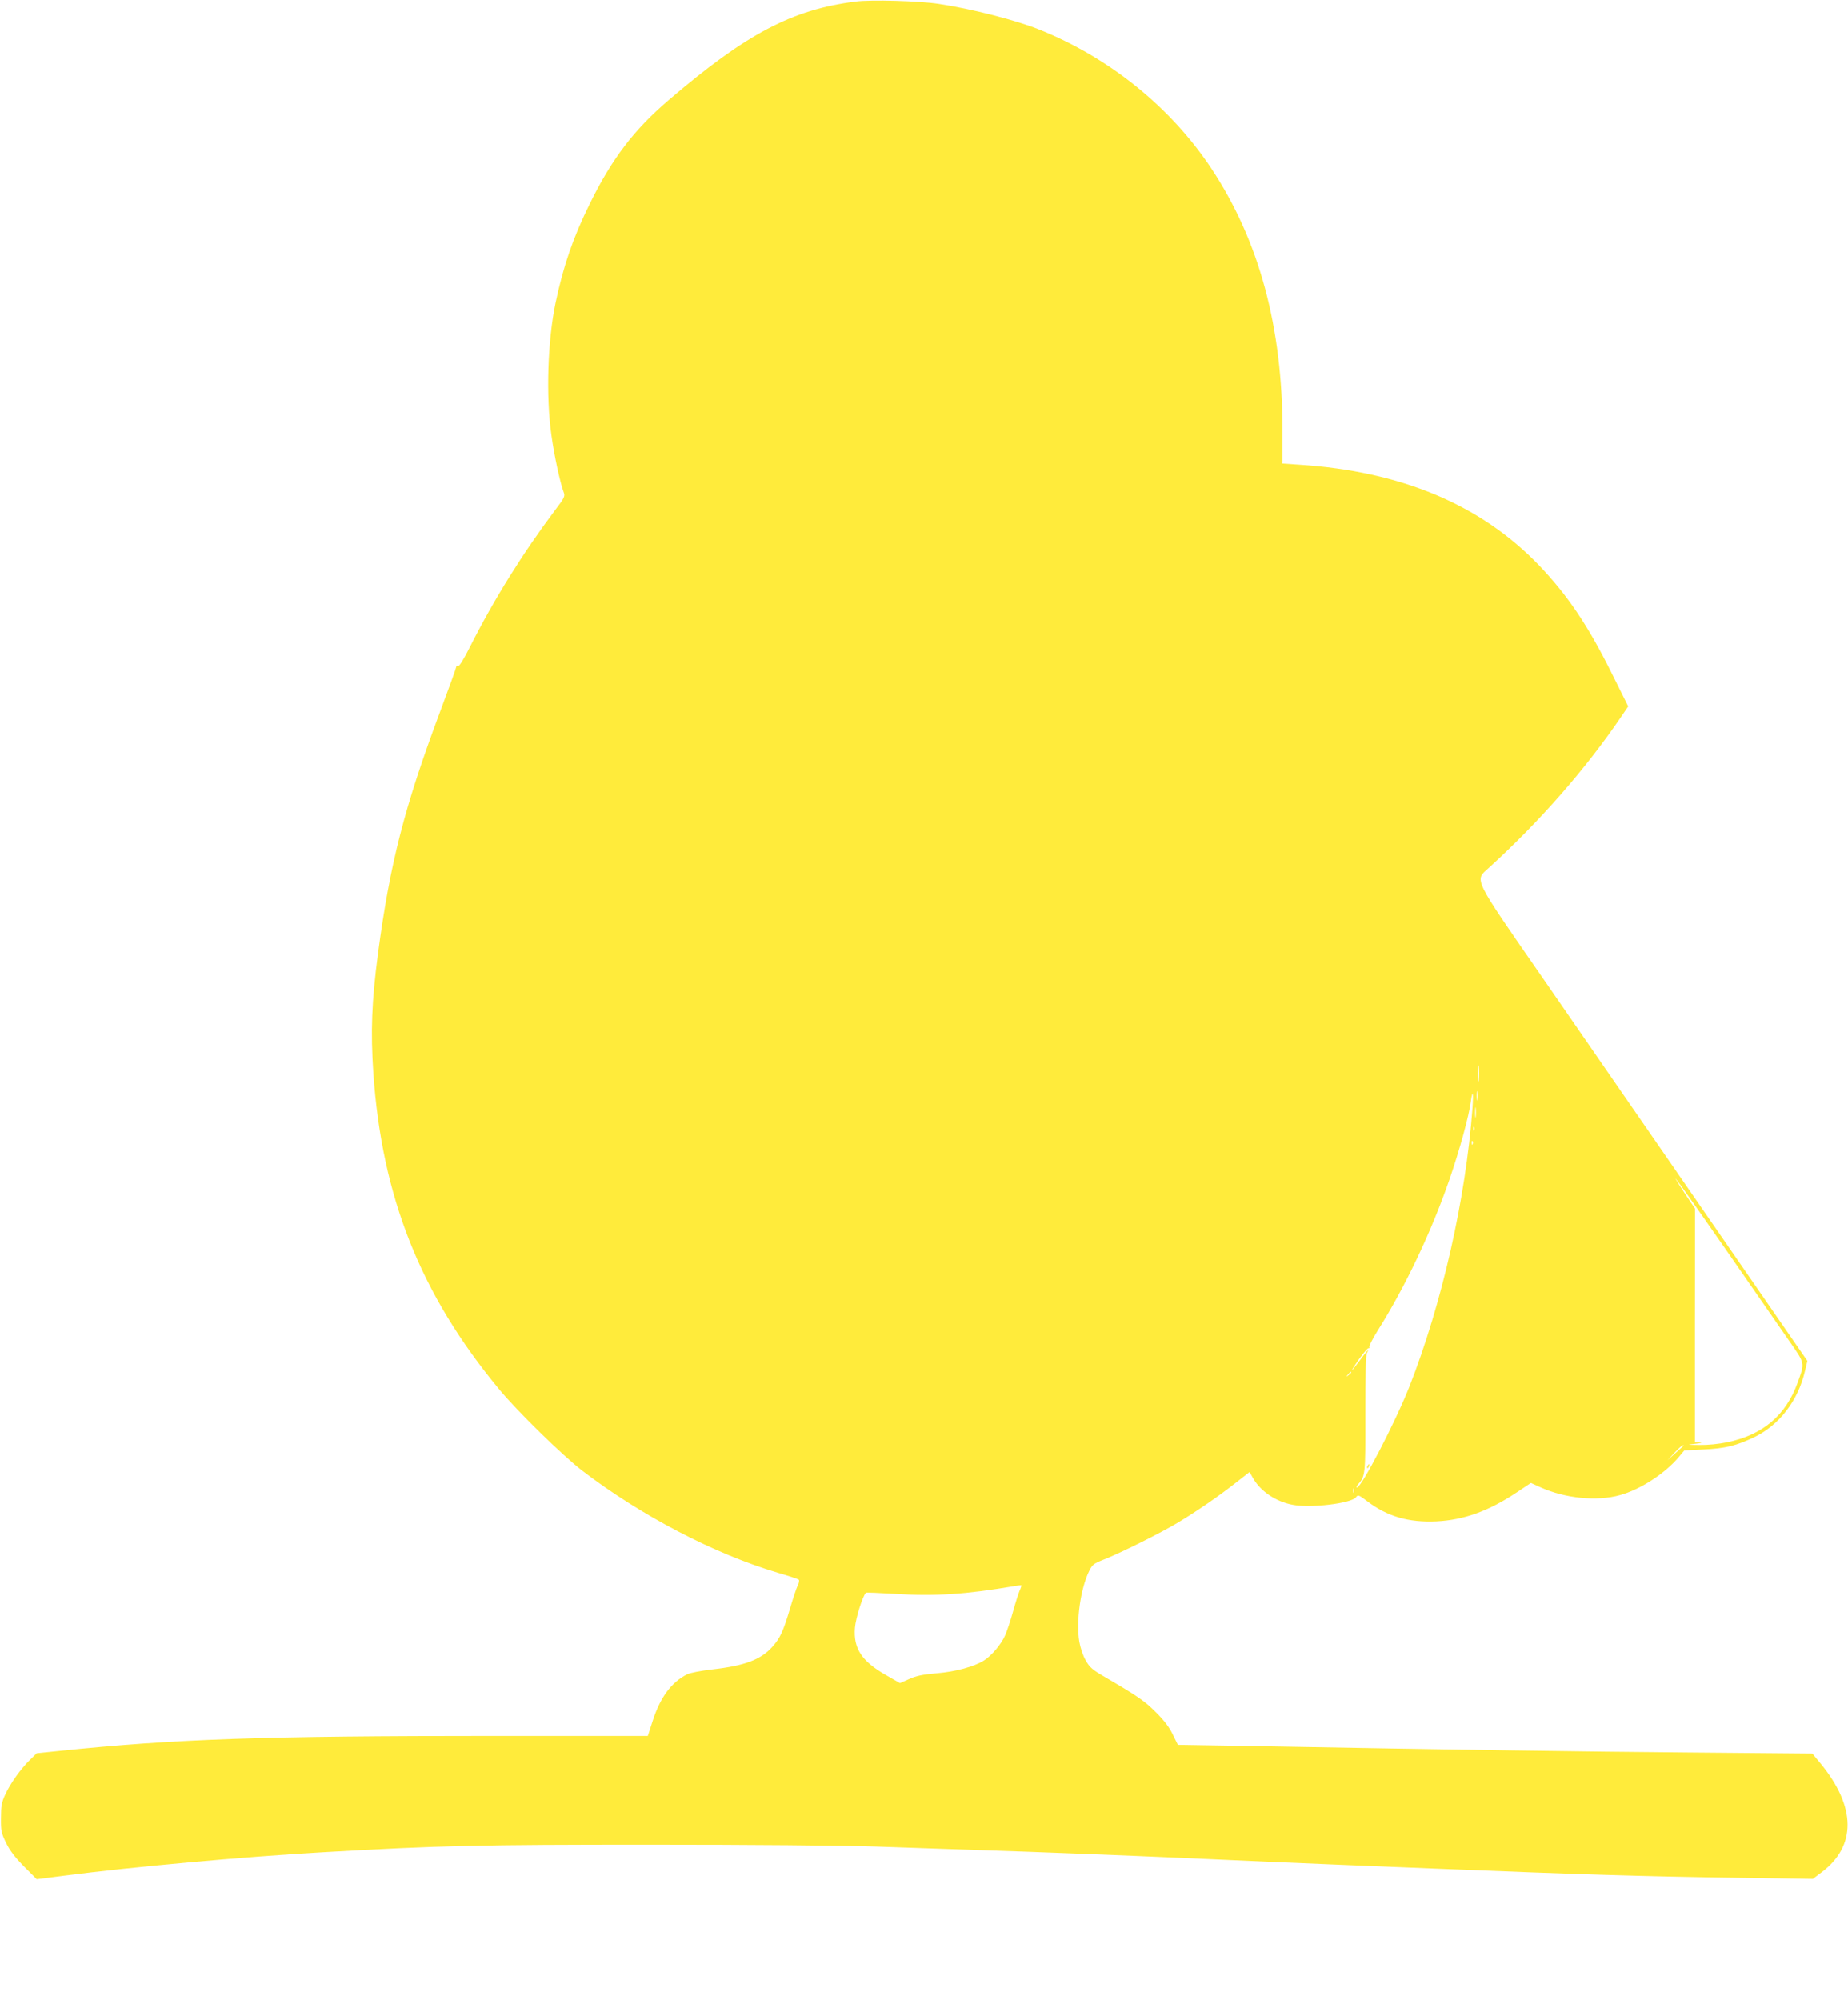<?xml version="1.0" standalone="no"?>
<!DOCTYPE svg PUBLIC "-//W3C//DTD SVG 20010904//EN"
 "http://www.w3.org/TR/2001/REC-SVG-20010904/DTD/svg10.dtd">
<svg version="1.0" xmlns="http://www.w3.org/2000/svg"
 width="1183pt" height="1280pt" viewBox="0 0 1183 1280"
 preserveAspectRatio="xMidYMid meet">
<g transform="translate(0,1280) scale(0.1,-0.1)"
fill="#ffeb3b" stroke="none">
<path d="M5477 12790 c-407 -51 -703 -208 -1197 -631 -223 -191 -363 -375
-505 -664 -106 -215 -168 -394 -219 -635 -50 -240 -62 -596 -26 -846 18 -131
56 -306 79 -366 9 -24 4 -35 -55 -112 -207 -276 -391 -570 -546 -877 -39 -78
-68 -124 -75 -122 -7 3 -13 0 -13 -7 0 -6 -47 -136 -104 -288 -227 -607 -319
-965 -396 -1542 -41 -311 -48 -500 -30 -770 55 -793 303 -1415 804 -2020 118
-143 407 -425 530 -520 377 -289 848 -535 1256 -656 69 -20 129 -40 133 -44 5
-4 2 -21 -6 -36 -8 -16 -31 -85 -51 -153 -43 -144 -63 -187 -113 -242 -73 -81
-177 -120 -380 -143 -76 -9 -146 -22 -165 -32 -100 -51 -170 -145 -219 -295
l-32 -99 -966 0 c-1501 0 -2056 -19 -2801 -96 l-145 -15 -43 -42 c-58 -56
-126 -151 -159 -223 -23 -50 -27 -73 -27 -149 -1 -83 2 -96 33 -160 24 -49 58
-93 115 -151 l81 -81 180 23 c435 56 1136 120 1645 149 759 44 1010 49 2105
49 641 0 1218 -5 1440 -12 204 -7 505 -17 670 -23 376 -12 980 -36 1275 -49
562 -25 688 -31 1035 -45 204 -8 483 -19 620 -25 884 -36 1332 -50 1935 -58
l465 -7 57 43 c223 168 220 419 -8 696 l-52 63 -798 7 c-695 6 -1349 15 -2897
43 l-367 6 -32 65 c-21 45 -54 89 -107 142 -74 74 -116 103 -323 224 -85 49
-102 64 -127 108 -18 30 -35 81 -42 122 -21 129 7 336 63 451 20 41 29 48 92
73 108 42 370 173 476 237 125 75 264 171 372 256 l87 68 25 -44 c49 -82 145
-146 252 -166 115 -22 373 9 404 48 13 18 17 17 75 -27 127 -96 263 -135 440
-127 177 9 335 66 515 186 l90 60 62 -28 c157 -71 361 -91 508 -50 129 35 288
138 376 243 l36 43 121 6 c143 7 211 24 327 79 159 77 279 231 324 421 l16 67
-652 943 c-358 518 -827 1196 -1041 1506 -456 658 -438 623 -346 707 322 293
616 628 843 961 l49 72 -106 213 c-152 306 -282 498 -465 690 -373 388 -882
602 -1536 644 l-106 7 0 207 c0 668 -149 1218 -455 1681 -261 393 -653 710
-1103 890 -148 60 -435 133 -642 164 -123 19 -435 28 -533 15z m3990 -6902
c-2 -24 -4 -5 -4 42 0 47 2 66 4 43 2 -24 2 -62 0 -85z m-10 -125 c-2 -16 -4
-5 -4 22 0 28 2 40 4 28 2 -13 2 -35 0 -50z m-31 -55 c-43 -582 -196 -1254
-404 -1783 -91 -230 -307 -645 -335 -645 -6 0 -3 8 5 18 49 55 49 61 48 453 0
245 3 376 10 389 19 36 5 21 -44 -45 -65 -88 -69 -83 -5 8 28 39 55 71 61 69
5 -1 7 2 4 7 -4 5 20 51 52 103 179 284 346 637 462 973 64 186 124 404 136
498 11 80 17 52 10 -45z m21 -55 c-2 -16 -4 -3 -4 27 0 30 2 43 4 28 2 -16 2
-40 0 -55z m-10 -85 c-3 -8 -6 -5 -6 6 -1 11 2 17 5 13 3 -3 4 -12 1 -19z
m-10 -90 c-3 -8 -6 -5 -6 6 -1 11 2 17 5 13 3 -3 4 -12 1 -19z m1630 -688
c170 -245 349 -503 398 -574 101 -145 99 -136 53 -264 -76 -211 -224 -336
-453 -383 -53 -11 -125 -18 -175 -17 -85 1 -85 1 -25 8 35 4 46 7 27 8 l-32 2
0 747 1 747 -67 100 c-137 209 -26 56 273 -374z m-2407 -774 c0 -2 -8 -10 -17
-17 -16 -13 -17 -12 -4 4 13 16 21 21 21 13z m2129 -468 c-2 -2 -27 -23 -54
-48 l-50 -45 45 48 c24 26 48 47 54 47 5 0 7 -1 5 -2z m-2112 -300 c-3 -7 -5
-2 -5 12 0 14 2 19 5 13 2 -7 2 -19 0 -25z m-2141 -631 c-8 -20 -27 -80 -42
-134 -15 -54 -37 -121 -50 -150 -24 -56 -88 -132 -138 -162 -62 -38 -178 -70
-299 -80 -90 -8 -131 -16 -177 -37 l-59 -26 -89 51 c-156 89 -210 171 -199
304 5 60 49 202 70 223 2 3 88 -1 190 -7 253 -16 449 -3 762 50 22 4 41 6 43
5 2 -1 -3 -18 -12 -37z"/>
<path d="M8755 3419 c-4 -6 -5 -12 -2 -15 2 -3 7 2 10 11 7 17 1 20 -8 4z"/>
</g>
</svg>
